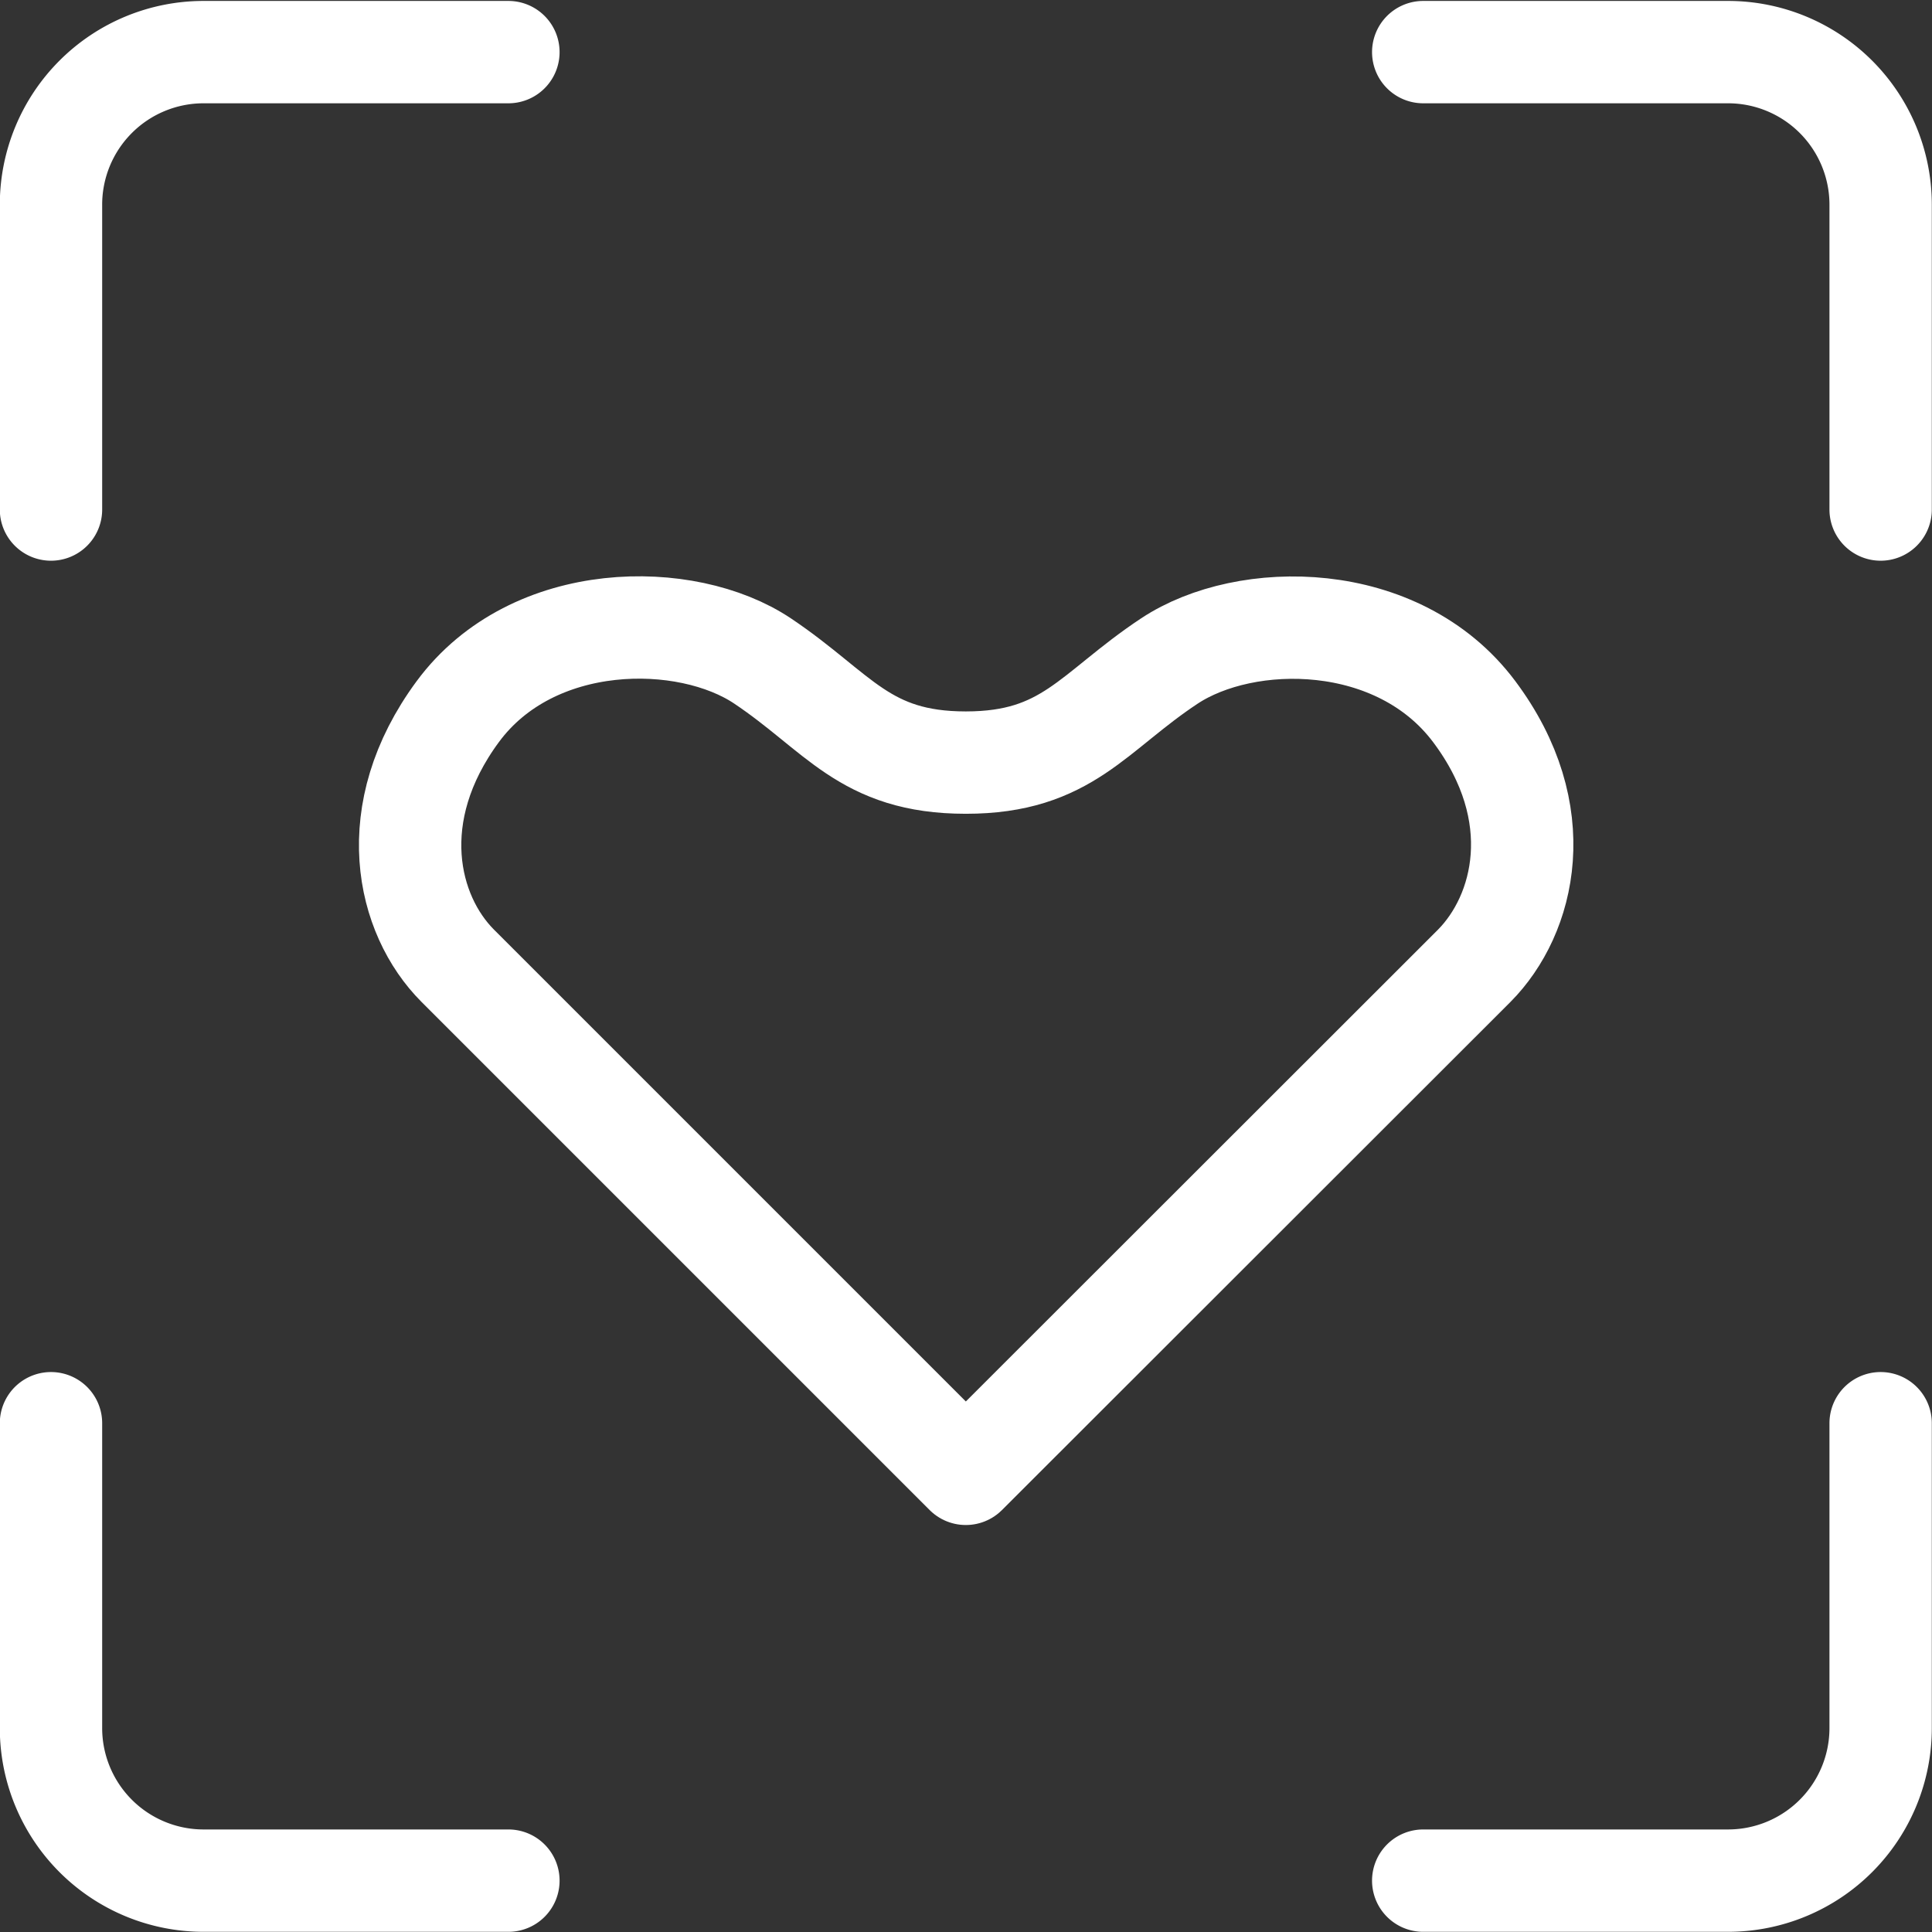 <svg id="图层_1" data-name="图层 1" xmlns="http://www.w3.org/2000/svg" viewBox="0 0 51.53 51.53"><rect x="0" y="0" width="51.53" height="51.53" fill="#333333" stroke="none"/><defs><style>.cls-1{fill:none;stroke:#fff;stroke-linecap:round;stroke-linejoin:round;stroke-width:2.73px;}</style></defs><path class="cls-1" d="M1153.9,292.37v8.13a4.07,4.07,0,0,0,4.07,4.07h8.13" transform="translate(-1152.54 -254.41)"/><path class="cls-1" d="M1190.5,304.57h8.14a4.07,4.07,0,0,0,4.06-4.07v-8.13" transform="translate(-1152.54 -254.41)"/><path class="cls-1" d="M1202.7,268v-8.13a4.07,4.07,0,0,0-4.06-4.07h-8.14" transform="translate(-1152.54 -254.41)"/><path class="cls-1" d="M1153.9,268v-8.13a4.07,4.07,0,0,1,4.07-4.07h8.13" transform="translate(-1152.54 -254.41)"/><path class="cls-1" d="M1191.86,280.17l-13.56,13.55-13.55-13.55c-1.36-1.36-2-4.07,0-6.78s6.1-2.71,8.13-1.35,2.71,2.71,5.42,2.71,3.39-1.36,5.43-2.71,6.1-1.36,8.13,1.35S1193.21,278.81,1191.86,280.17Z" transform="translate(-1152.54 -254.41)"/></svg>